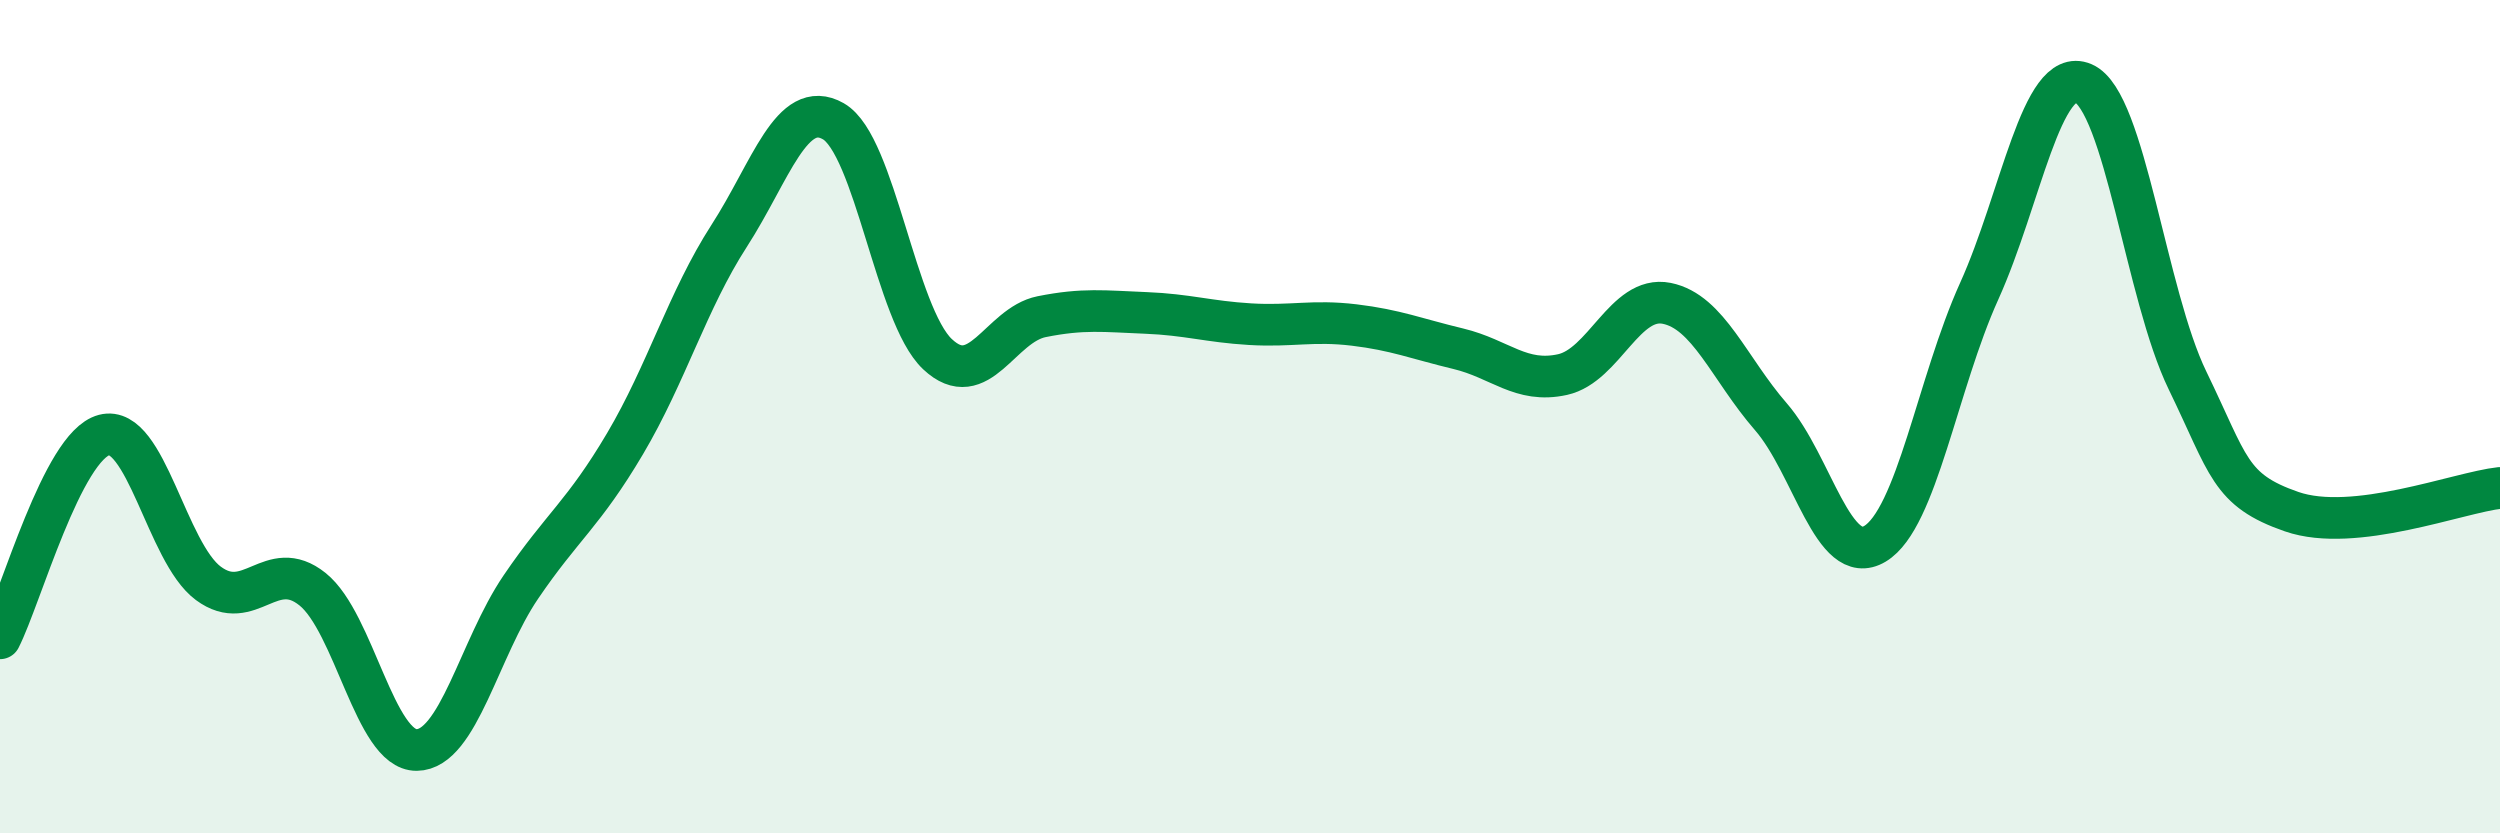 
    <svg width="60" height="20" viewBox="0 0 60 20" xmlns="http://www.w3.org/2000/svg">
      <path
        d="M 0,15.32 C 0.5,14.34 1.5,10.7 2.5,10.44 C 3.5,10.18 4,13.26 5,14 C 6,14.74 6.5,13.34 7.5,14.14 C 8.5,14.94 9,18.01 10,18 C 11,17.99 11.5,15.56 12.5,14.09 C 13.5,12.62 14,12.34 15,10.65 C 16,8.96 16.5,7.21 17.5,5.66 C 18.5,4.11 19,2.34 20,2.91 C 21,3.48 21.5,7.56 22.5,8.5 C 23.5,9.44 24,7.8 25,7.6 C 26,7.4 26.5,7.47 27.5,7.51 C 28.5,7.55 29,7.72 30,7.78 C 31,7.84 31.5,7.68 32.5,7.8 C 33.5,7.92 34,8.13 35,8.37 C 36,8.61 36.5,9.21 37.5,8.99 C 38.5,8.77 39,7.08 40,7.28 C 41,7.48 41.5,8.85 42.5,10 C 43.5,11.15 44,13.65 45,13.05 C 46,12.45 46.5,9.2 47.5,6.99 C 48.5,4.78 49,1.57 50,2 C 51,2.43 51.5,7.07 52.5,9.13 C 53.5,11.19 53.5,11.76 55,12.28 C 56.5,12.8 59,11.82 60,11.71L60 20L0 20Z"
        fill="#008740"
        opacity="0.1"
        stroke-linecap="round"
        stroke-linejoin="round"
      />
      <path
        d="M 0,15.32 C 0.5,14.34 1.5,10.7 2.5,10.44 C 3.5,10.18 4,13.26 5,14 C 6,14.74 6.5,13.34 7.5,14.14 C 8.5,14.94 9,18.01 10,18 C 11,17.99 11.5,15.56 12.5,14.09 C 13.5,12.62 14,12.34 15,10.65 C 16,8.96 16.5,7.21 17.5,5.66 C 18.5,4.11 19,2.34 20,2.91 C 21,3.48 21.5,7.56 22.5,8.5 C 23.5,9.44 24,7.8 25,7.6 C 26,7.4 26.5,7.47 27.5,7.51 C 28.5,7.55 29,7.72 30,7.78 C 31,7.84 31.5,7.68 32.5,7.8 C 33.5,7.92 34,8.13 35,8.37 C 36,8.61 36.5,9.21 37.5,8.99 C 38.5,8.77 39,7.08 40,7.28 C 41,7.48 41.5,8.85 42.5,10 C 43.5,11.15 44,13.65 45,13.05 C 46,12.45 46.5,9.2 47.5,6.99 C 48.5,4.78 49,1.57 50,2 C 51,2.43 51.5,7.07 52.5,9.13 C 53.5,11.19 53.5,11.76 55,12.28 C 56.5,12.8 59,11.82 60,11.71"
        stroke="#008740"
        stroke-width="1"
        fill="none"
        stroke-linecap="round"
        stroke-linejoin="round"
      />
    </svg>
  